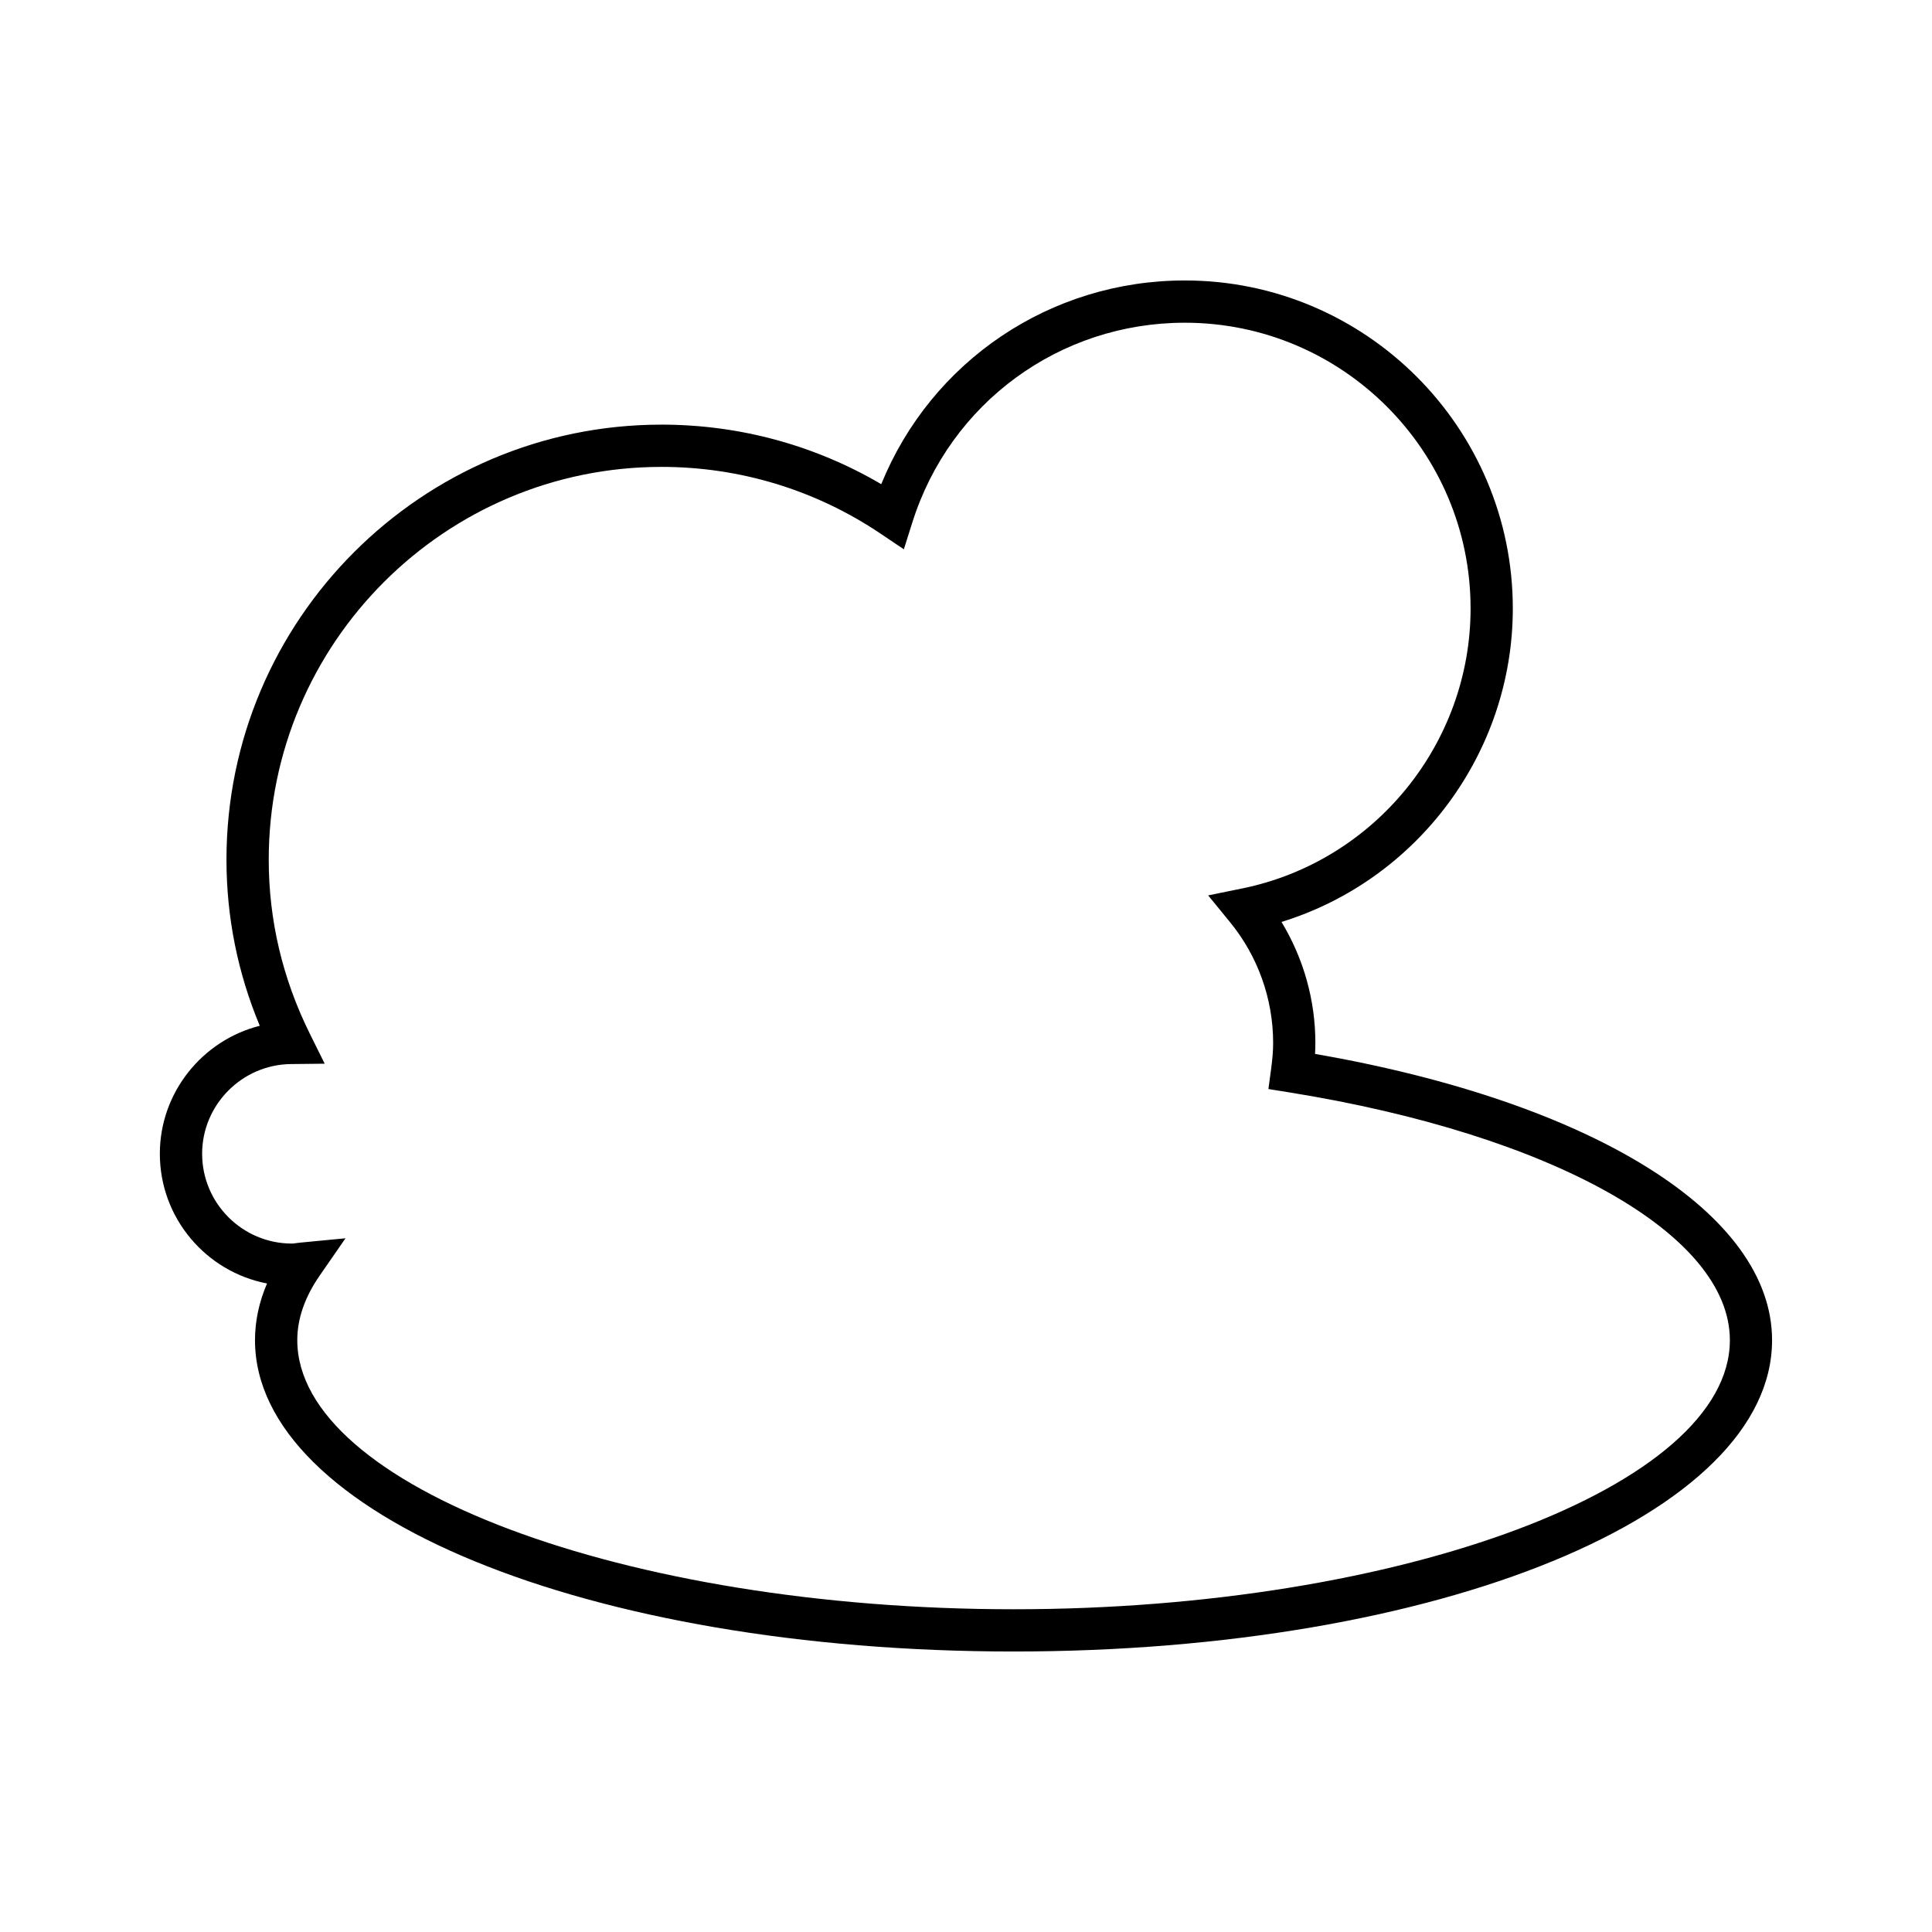 <?xml version="1.0" encoding="UTF-8"?>
<!-- Uploaded to: ICON Repo, www.svgrepo.com, Generator: ICON Repo Mixer Tools -->
<svg fill="#000000" width="800px" height="800px" version="1.1" viewBox="144 144 512 512" xmlns="http://www.w3.org/2000/svg">
 <path d="m492.5 423.29c0.059-1.008 0.086-1.973 0.086-2.93 0-11.316-3.148-22.43-8.98-32.035 35.977-11.086 61.305-44.781 61.305-83.078 0-47.926-38.992-86.922-86.922-86.922-35.699 0-67.184 21.418-80.449 53.984-17.629-10.344-37.617-15.777-58.234-15.777-63.57 0-115.29 51.715-115.29 115.29 0 15.203 2.965 29.98 8.824 44.023-15.176 3.832-26.48 17.637-26.48 33.914 0 17.047 12.25 31.285 28.406 34.375-2.121 4.938-3.191 9.961-3.191 15.023 0 46.266 88.297 82.508 201.02 82.508 112.72 0 201.02-36.242 201.02-82.508 0.008-33.504-47.344-63.035-121.12-75.863zm-79.898 147.18c-102.9 0-189.82-32.656-189.82-71.312 0-5.664 1.992-11.414 5.922-17.09l6.859-9.91-11.992 1.152-1.188 0.141c-0.332 0.051-0.668 0.109-1.016 0.109-13.125 0-23.801-10.676-23.801-23.801 0-12.977 10.57-23.645 23.562-23.773l8.918-0.094-3.961-7.992c-7.211-14.551-10.867-30.055-10.867-46.078 0-57.395 46.695-104.09 104.09-104.09 20.77 0 40.832 6.106 58.012 17.664l6.211 4.176 2.254-7.141c9.992-31.648 39.008-52.906 72.211-52.906 41.754 0 75.723 33.969 75.723 75.723 0 35.824-25.434 67.023-60.477 74.188l-9.07 1.852 5.859 7.172c7.328 8.973 11.363 20.305 11.363 31.898 0 2.035-0.168 4.211-0.523 6.84l-0.73 5.41 5.391 0.863c69.922 11.234 116.9 37.629 116.9 65.684 0.004 38.656-86.926 71.316-189.82 71.316z"/>
</svg>